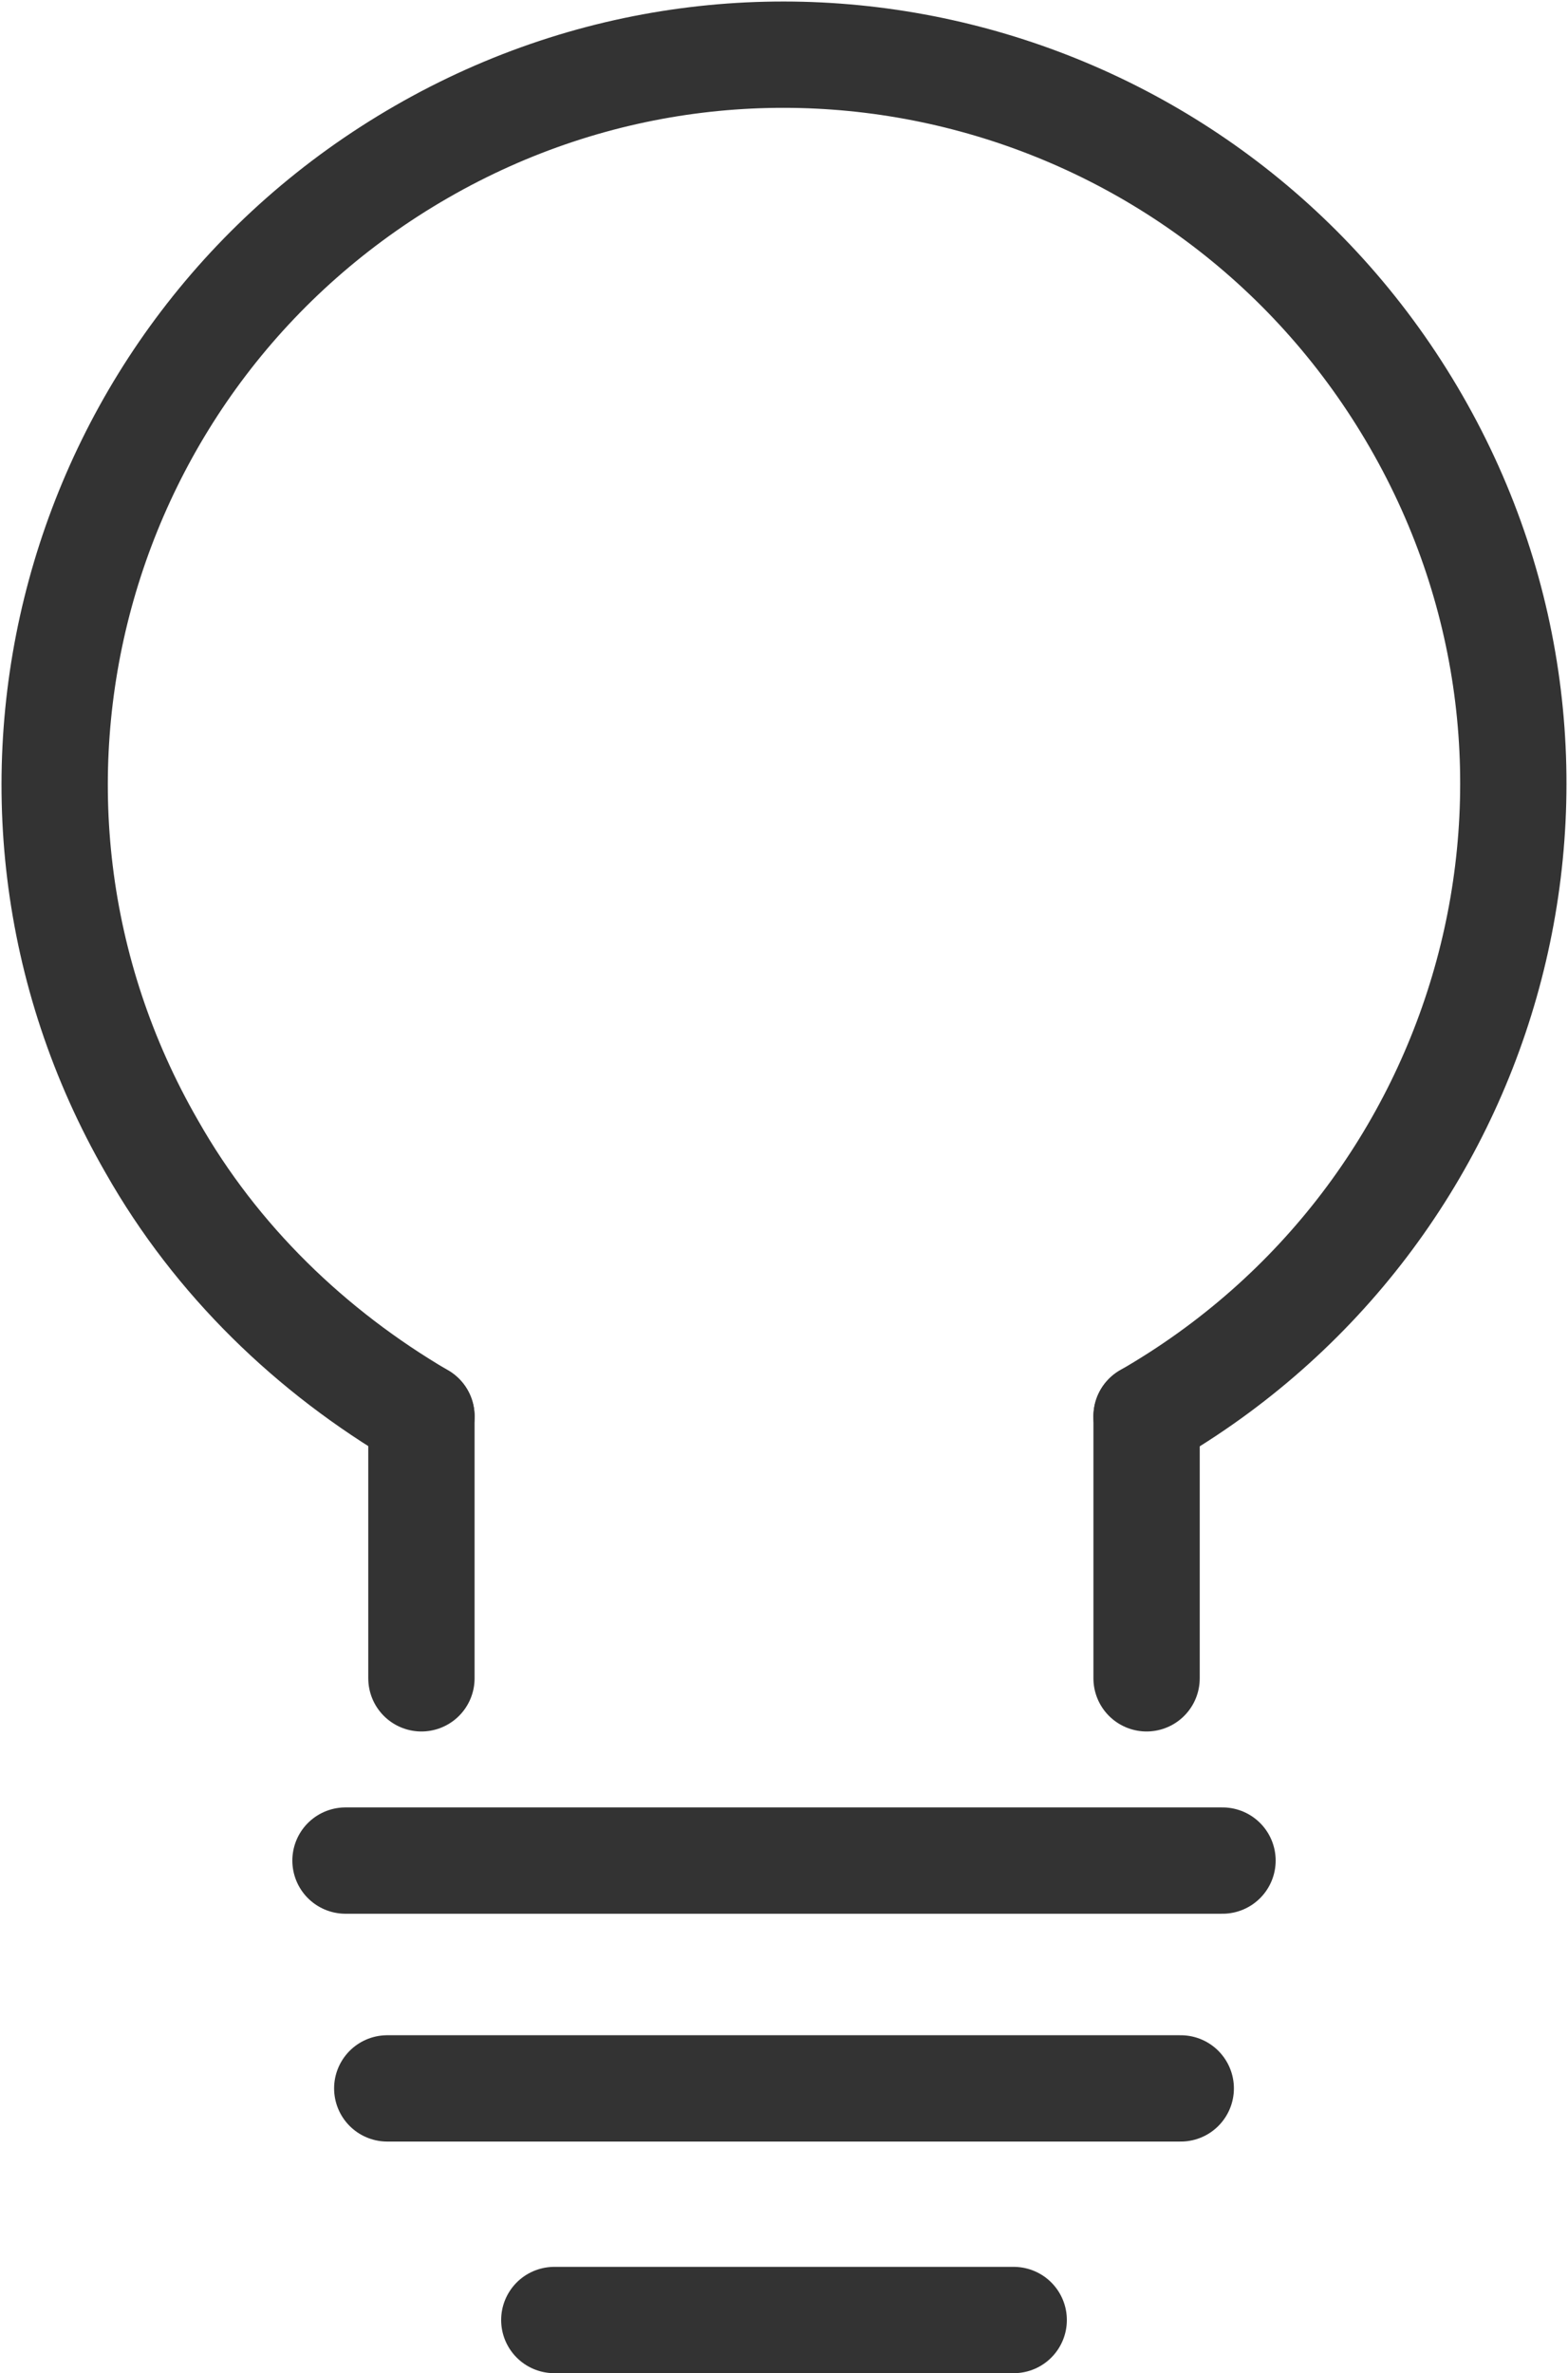 <?xml version="1.0" encoding="UTF-8"?>
<svg id="INCISIONE" xmlns="http://www.w3.org/2000/svg" viewBox="0 0 4.13 6.25">
  <defs>
    <style>
      .cls-1 {
        fill: none;
        stroke: #333;
        stroke-linecap: round;
        stroke-linejoin: round;
        stroke-width: .28px;
      }
    </style>
  </defs>
  <g id="ARC">
    <path class="cls-1" d="M3.02,3.73c.92-.53,1.24-1.7,.71-2.62S2.03-.13,1.11,.4-.13,2.1,.4,3.02c.17,.3,.42,.54,.71,.71"/>
  </g>
  <g id="LWPOLYLINE">
    <line class="cls-1" x1="1.46" y1="6.11" x2="2.67" y2="6.11"/>
  </g>
  <g id="LWPOLYLINE-2" data-name="LWPOLYLINE">
    <line class="cls-1" x1="1.02" y1="5.5" x2="3.11" y2="5.5"/>
  </g>
  <g id="LWPOLYLINE-3" data-name="LWPOLYLINE">
    <line class="cls-1" x1=".91" y1="4.9" x2="3.22" y2="4.9"/>
  </g>
  <g id="LWPOLYLINE-4" data-name="LWPOLYLINE">
    <line class="cls-1" x1="1.11" y1="4.42" x2="1.11" y2="3.73"/>
  </g>
  <g id="LWPOLYLINE-5" data-name="LWPOLYLINE">
    <line class="cls-1" x1="3.02" y1="4.42" x2="3.02" y2="3.73"/>
  </g>
</svg>